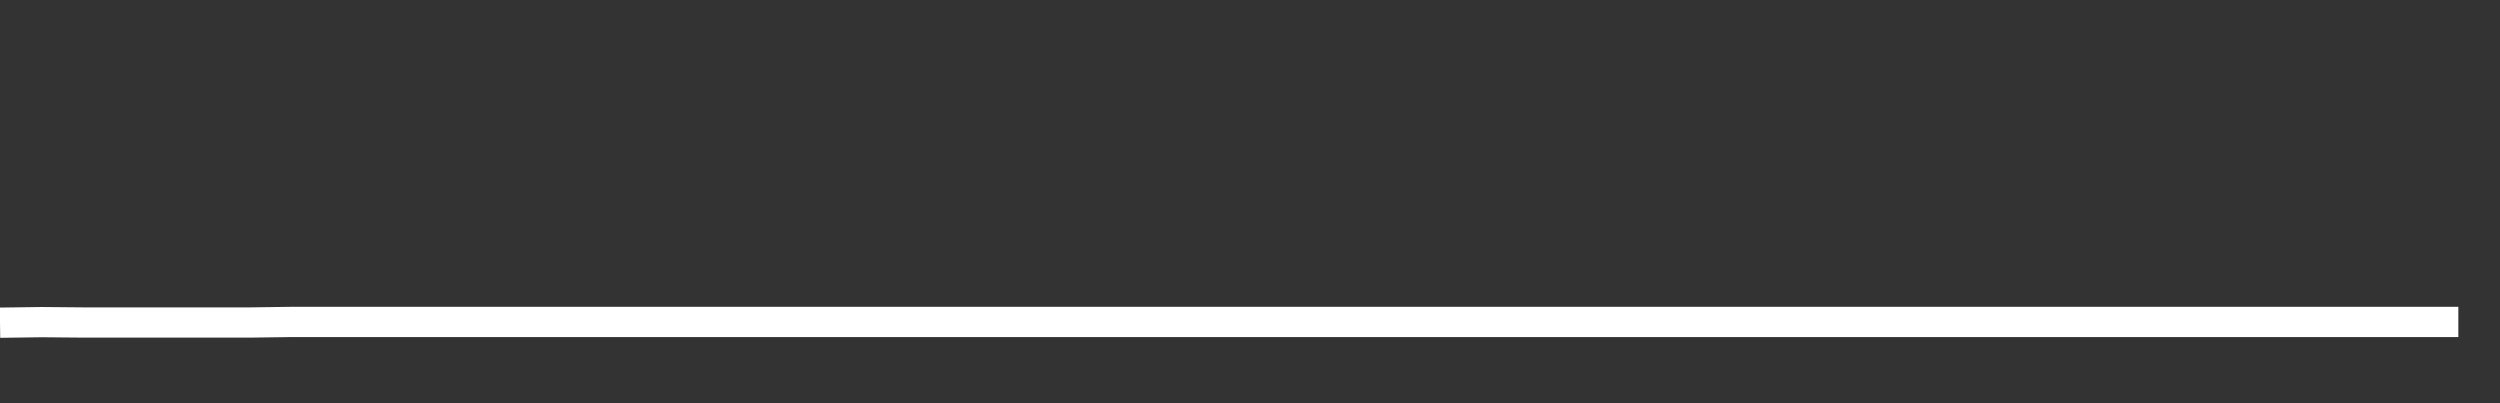 <svg xmlns="http://www.w3.org/2000/svg" width="248" height="40" viewBox="0 0 248 40" shape-rendering="auto"><rect x="0" y="0" width="248" height="40" fill="#333333" stroke="none"/><polyline points="0, 32.011 4.133, 31.955 8.267, 31.992 12.4, 31.992 16.533, 31.992 20.667, 31.992 24.8, 31.992 28.933, 31.936 33.067, 31.936 37.2, 31.936 41.333, 31.936 45.467, 31.936 49.6, 31.936 53.733, 31.936 57.867, 31.936 62, 31.936 66.133, 31.936 70.267, 31.936 74.4, 31.936 78.533, 31.936 82.667, 31.936 86.8, 31.936 90.933, 31.936 95.067, 31.936 99.2, 31.936 103.333, 31.936 107.467, 31.936 111.6, 31.936 115.733, 31.936 119.867, 31.936 124, 31.936 128.133, 31.936 132.267, 31.936 136.4, 31.936 140.533, 31.936 144.667, 31.936 148.8, 31.936 152.933, 31.936 157.067, 31.936 161.2, 31.936 165.333, 31.936 169.467, 31.936 173.6, 31.936 177.733, 31.936 181.867, 31.936 186, 31.936 190.133, 31.936 194.267, 31.936 198.4, 31.936 202.533, 31.936 206.667, 31.936 210.8, 31.936 214.933, 31.936 219.067, 31.936 223.2, 31.936 227.333, 31.936 231.467, 31.936 235.6, 31.936 239.733, 31.936 243.867, 31.936 248" stroke="#fff" stroke-width="3" stroke-opacity="1" fill="none" fill-opacity="0"></polyline></svg>
